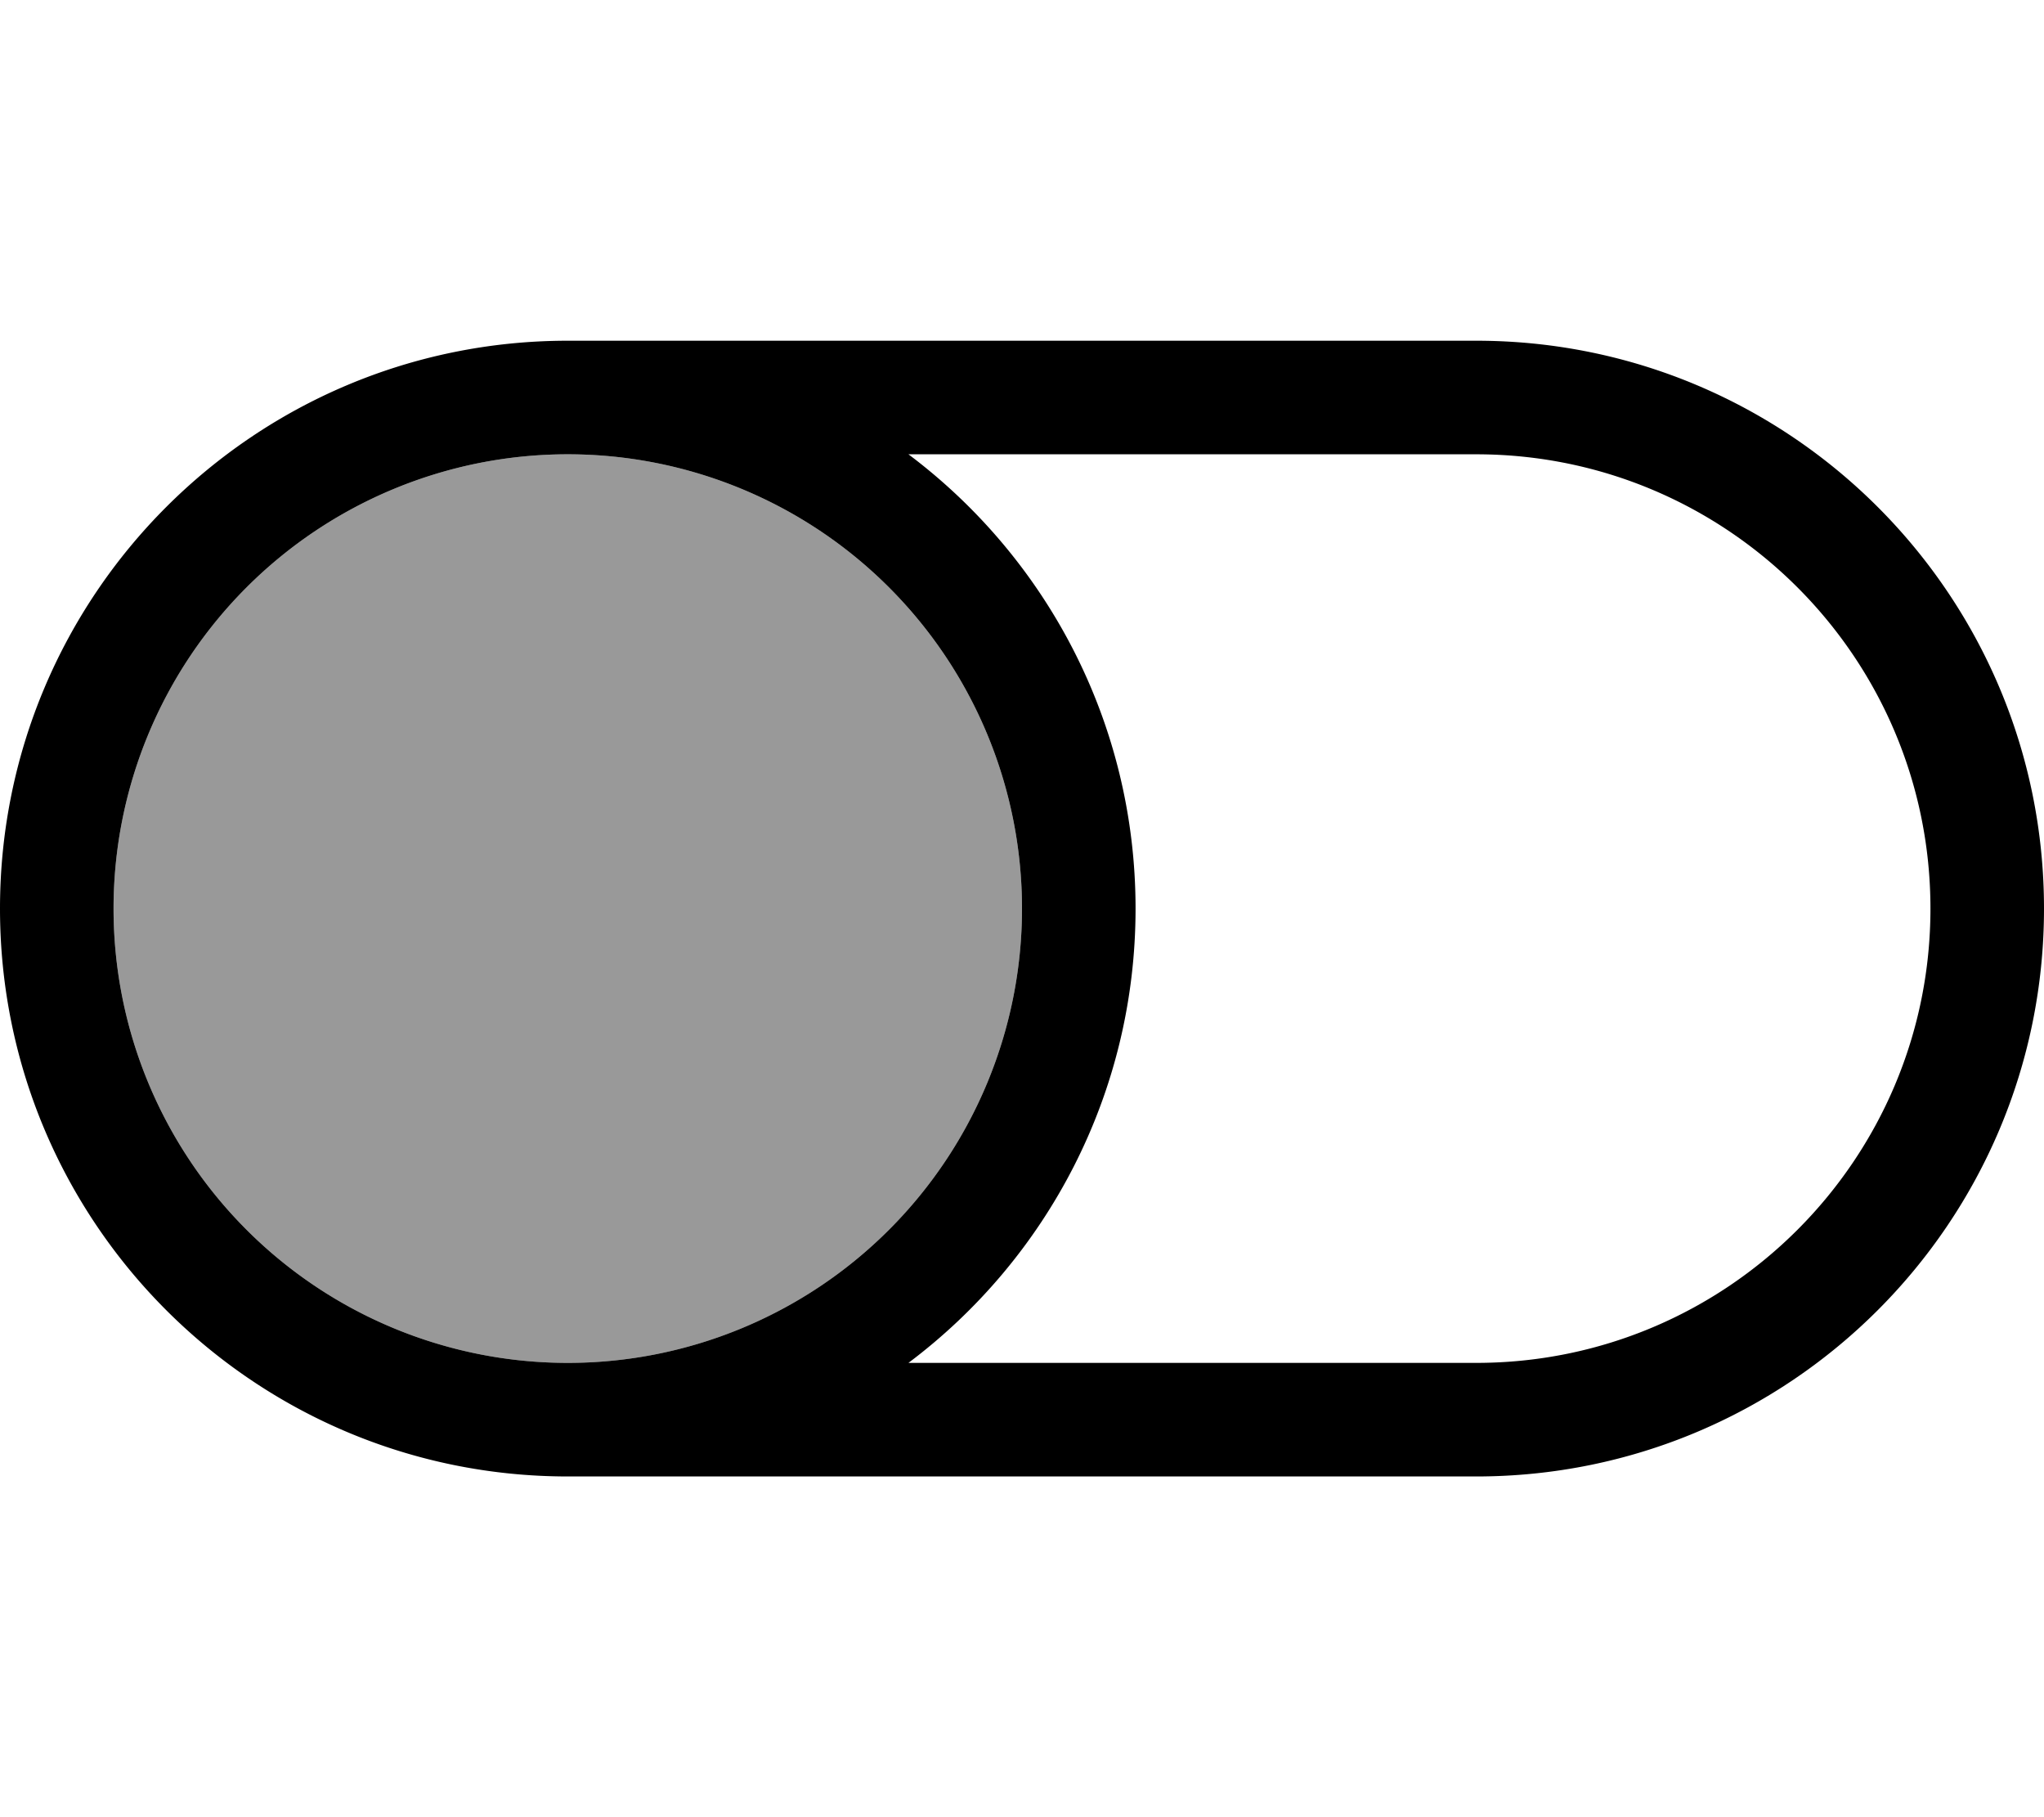 <svg xmlns="http://www.w3.org/2000/svg" viewBox="0 0 576 512"><!--! Font Awesome Pro 6.7.2 by @fontawesome - https://fontawesome.com License - https://fontawesome.com/license (Commercial License) Copyright 2024 Fonticons, Inc. --><defs><style>.fa-secondary{opacity:.4}</style></defs><path class="fa-secondary" d="M32 256a128 128 0 1 0 256 0A128 128 0 1 0 32 256z"/><path class="fa-primary" d="M160 384a128 128 0 1 1 0-256 128 128 0 1 1 0 256zm0 32l256 0c88.4 0 160-71.6 160-160s-71.6-160-160-160L160 96C71.6 96 0 167.6 0 256s71.6 160 160 160zm96-32c38.9-29.2 64-75.7 64-128s-25.1-98.8-64-128l160 0c70.7 0 128 57.3 128 128s-57.3 128-128 128l-160 0z"/></svg>